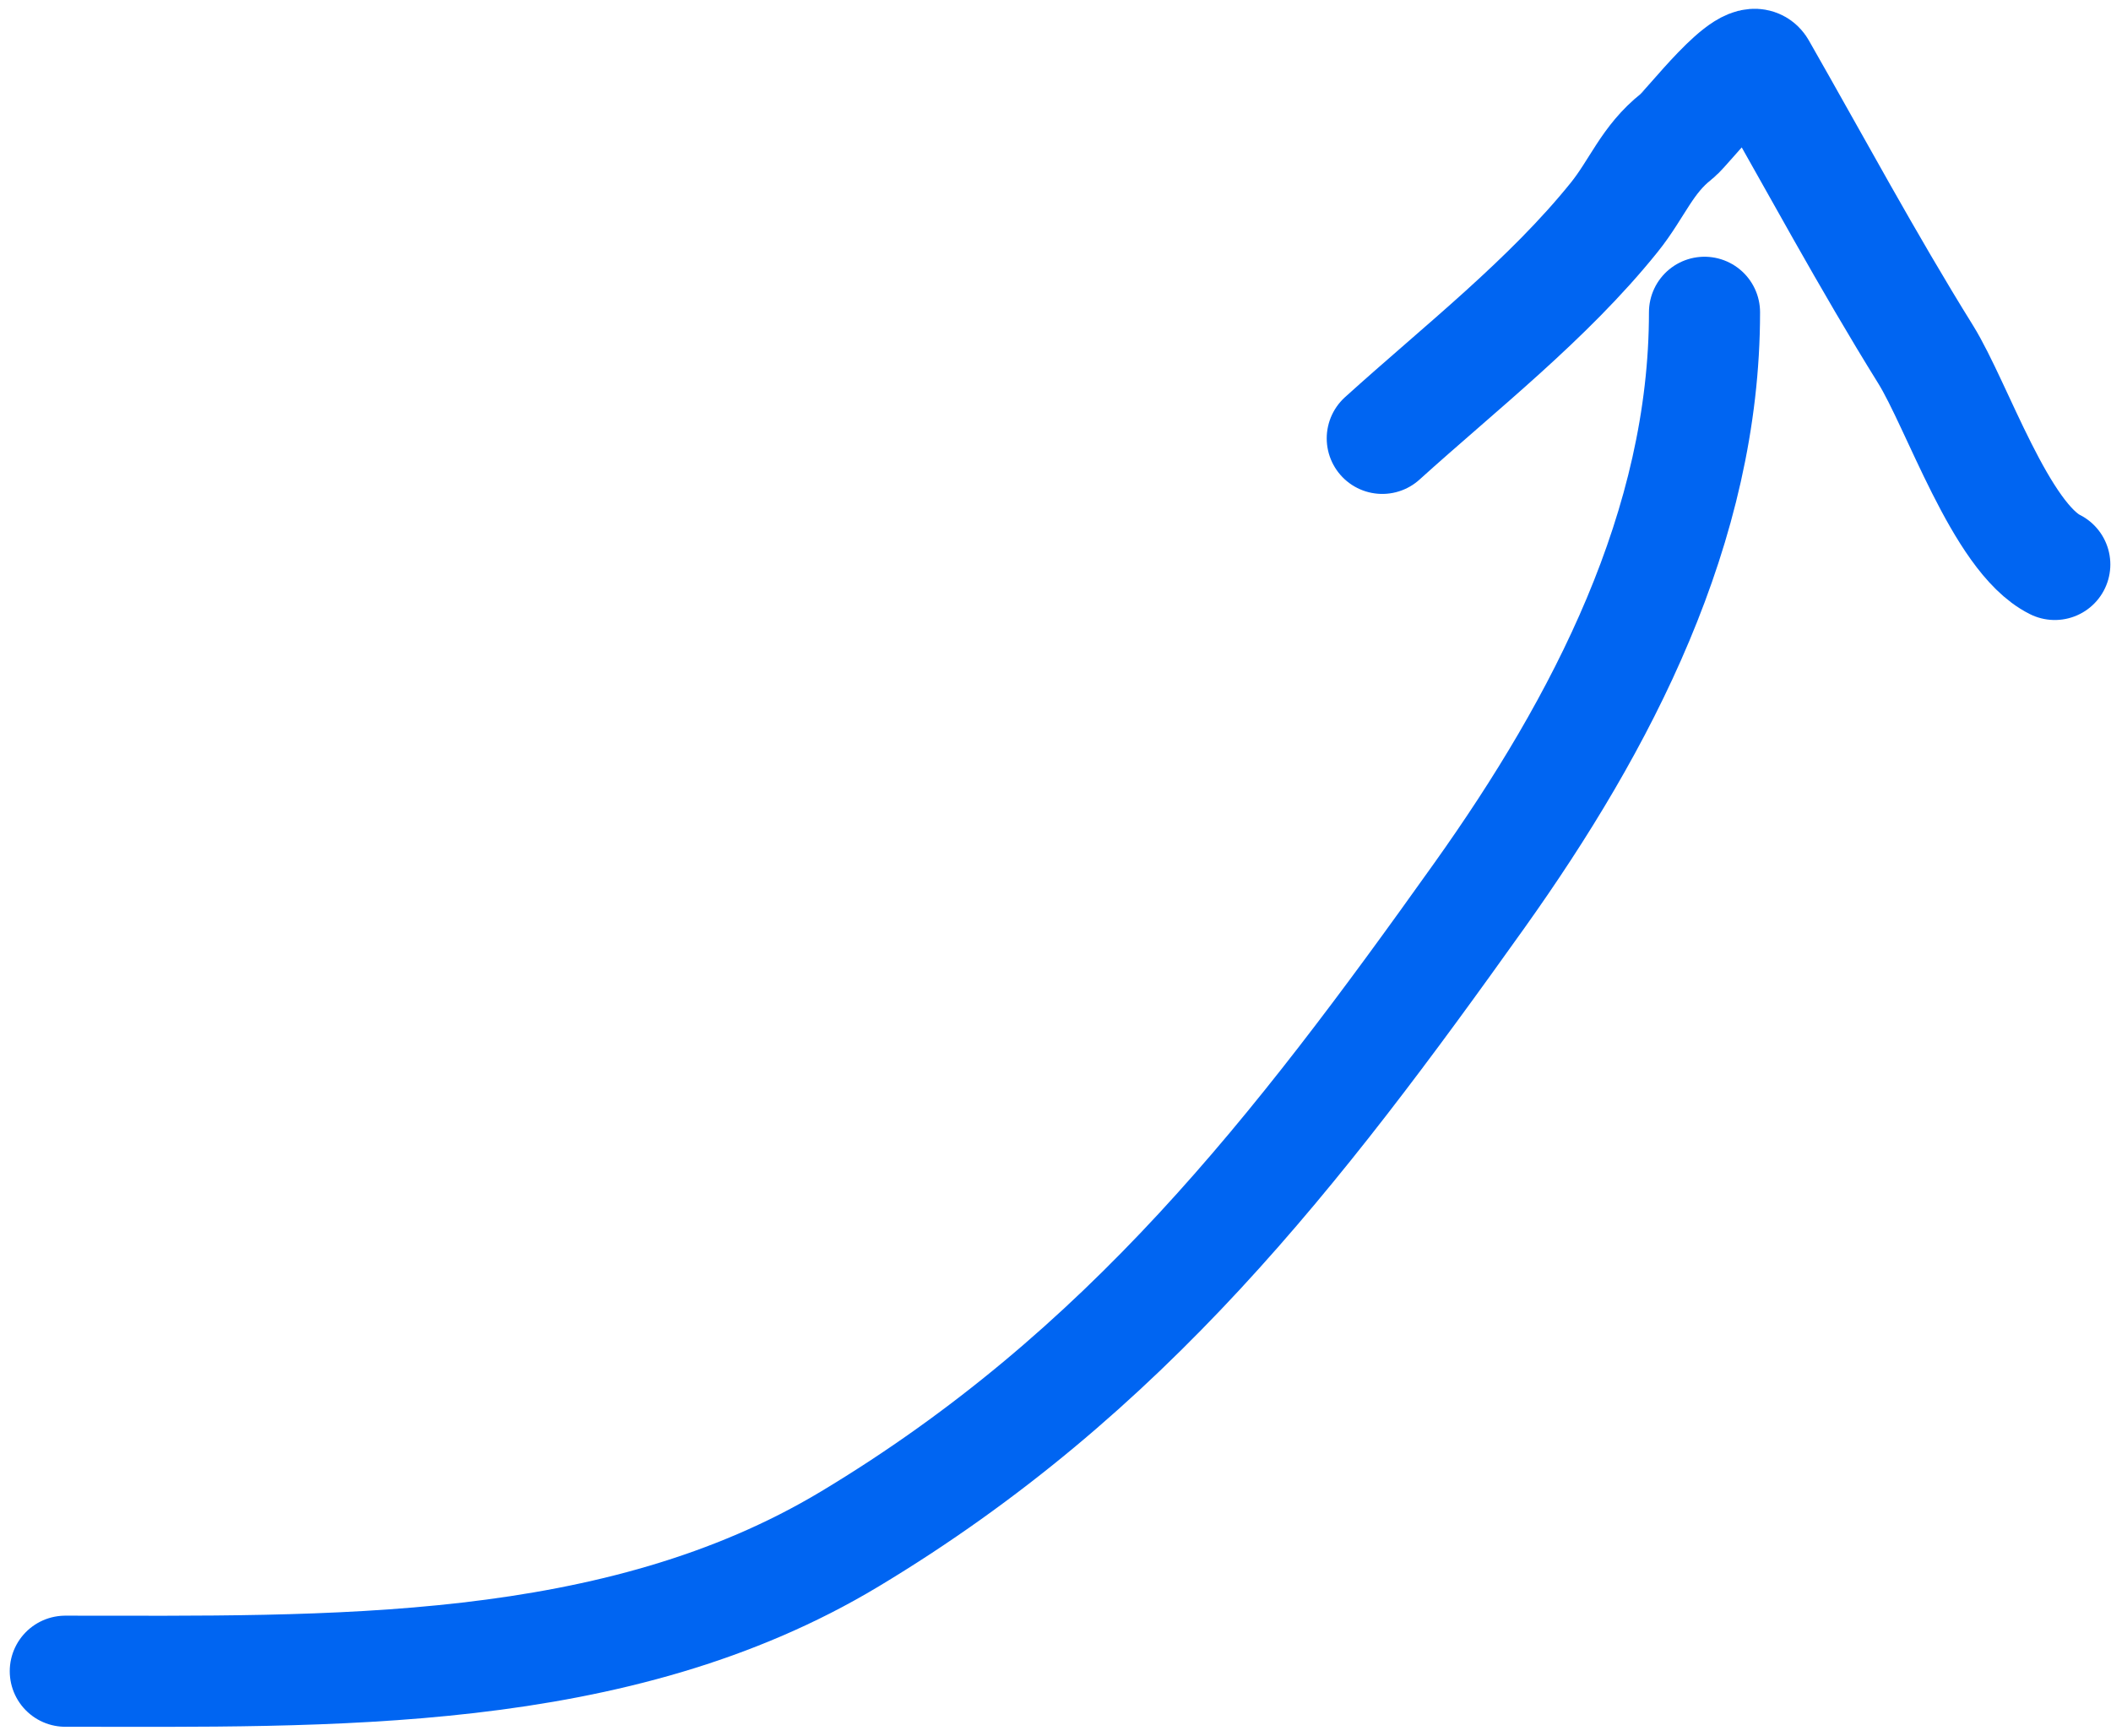 <?xml version="1.0" encoding="UTF-8"?> <svg xmlns="http://www.w3.org/2000/svg" width="152" height="125" viewBox="0 0 152 125" fill="none"> <path d="M4.702 120.34C23.635 120.34 44.361 120.936 61.195 110.813C81.05 98.872 93.318 83.018 106.535 64.464C115.375 52.053 122.731 37.909 122.731 22.487" stroke="#0065F2" stroke-width="8" stroke-linecap="round"></path> <path d="M99.529 31.566C105.13 26.499 111.466 21.573 116.23 15.65C117.897 13.577 118.583 11.495 120.714 9.821C121.548 9.166 125.893 3.36 126.767 4.889C130.698 11.769 134.464 18.783 138.648 25.513C140.928 29.18 144.056 38.698 147.952 40.645" stroke="#0065F2" stroke-width="8" stroke-linecap="round"></path> </svg> 